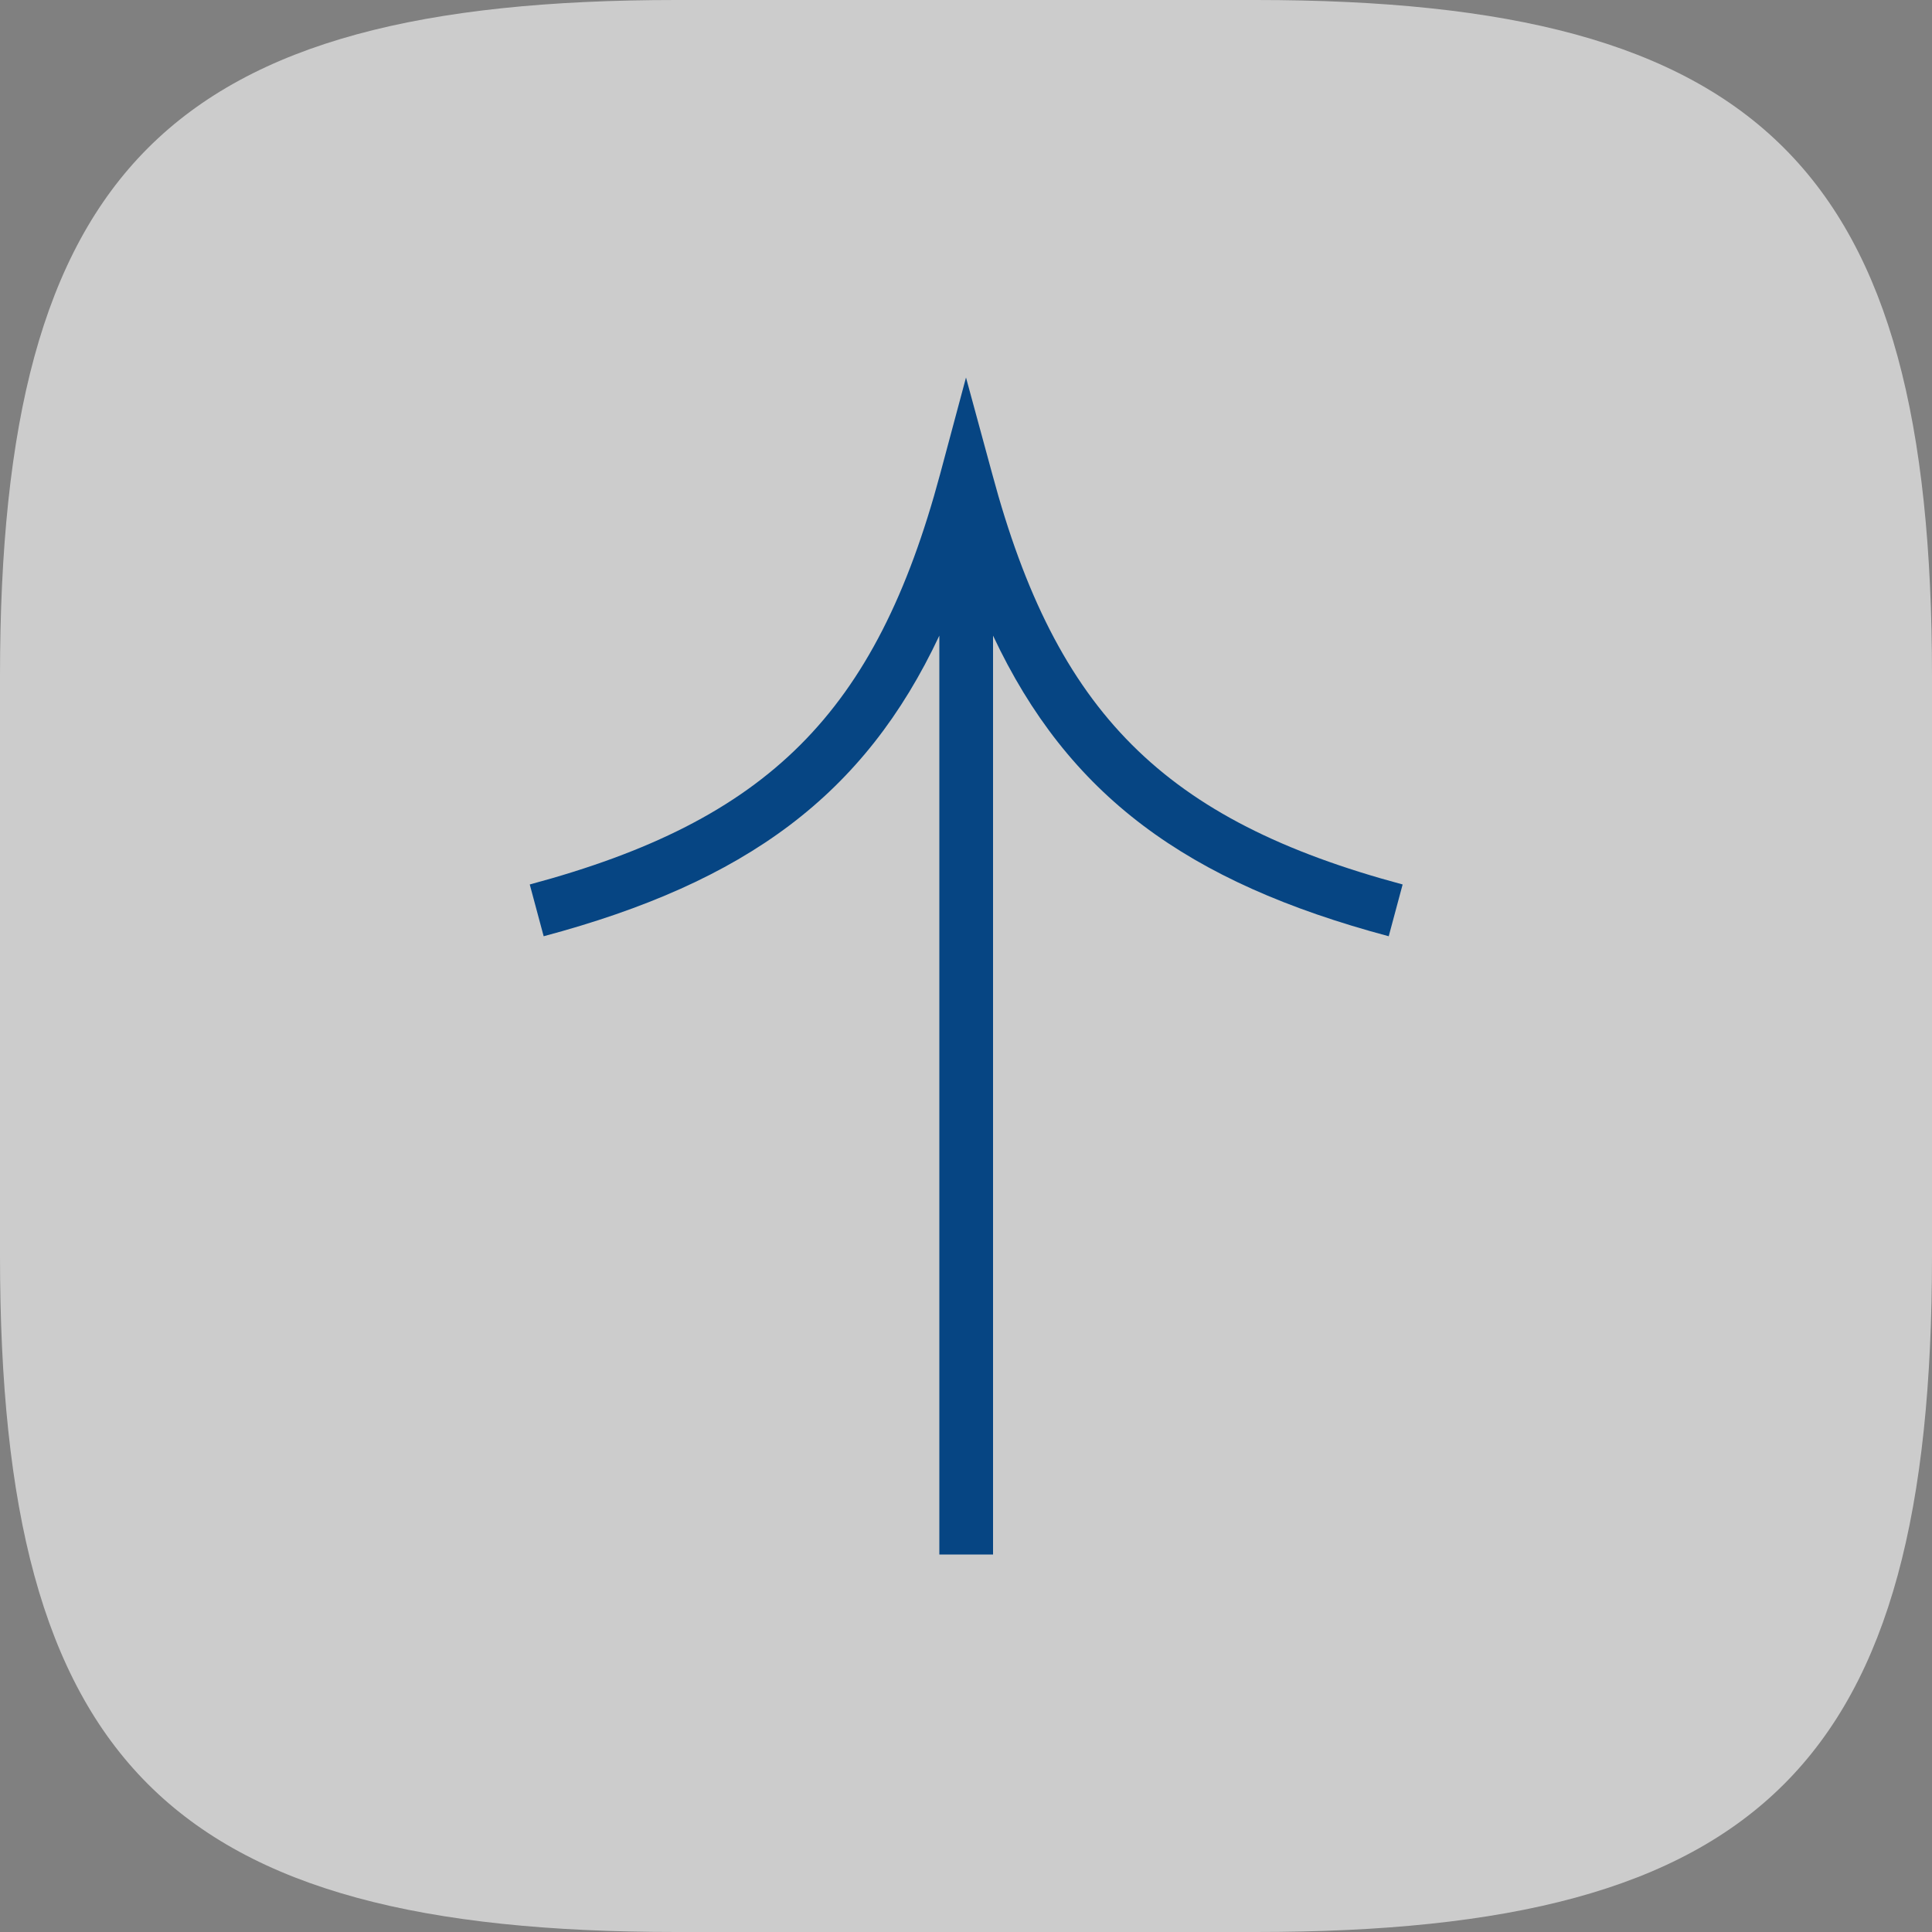 <?xml version="1.0" encoding="utf-8"?>
<!-- Generator: Adobe Illustrator 27.0.1, SVG Export Plug-In . SVG Version: 6.00 Build 0)  -->
<svg version="1.1" id="Layer_1" xmlns="http://www.w3.org/2000/svg" xmlns:xlink="http://www.w3.org/1999/xlink" x="0px" y="0px"
	 viewBox="0 0 50 50" style="enable-background:new 0 0 50 50;" xml:space="preserve">
<rect x="0" y="0" width="50" height="50" fill="#808080" stroke="none"/>
<style type="text/css">
	.st0{opacity:0.6;fill:#FFFFFF;}
	.st1{fill:#064583;}
</style>
<g>
	<path class="st0" d="M32.5,0h-15C4.38,0,0,4.38,0,17.5v15C0,45.63,4.38,50,17.5,50h15C45.62,50,50,45.63,50,32.5v-15
		C50,4.38,45.62,0,32.5,0z"/>
	<path class="st1" d="M24.33,12.27c-1.66,6.18-4.44,8.96-10.62,10.62l0.36,1.34c5.24-1.4,8.3-3.65,10.24-7.78v23.78h1.39V16.45
		c1.94,4.13,5,6.38,10.24,7.78l0.36-1.34c-6.18-1.66-8.96-4.44-10.62-10.62L25,9.77L24.33,12.27z"/>
</g>
</svg>
